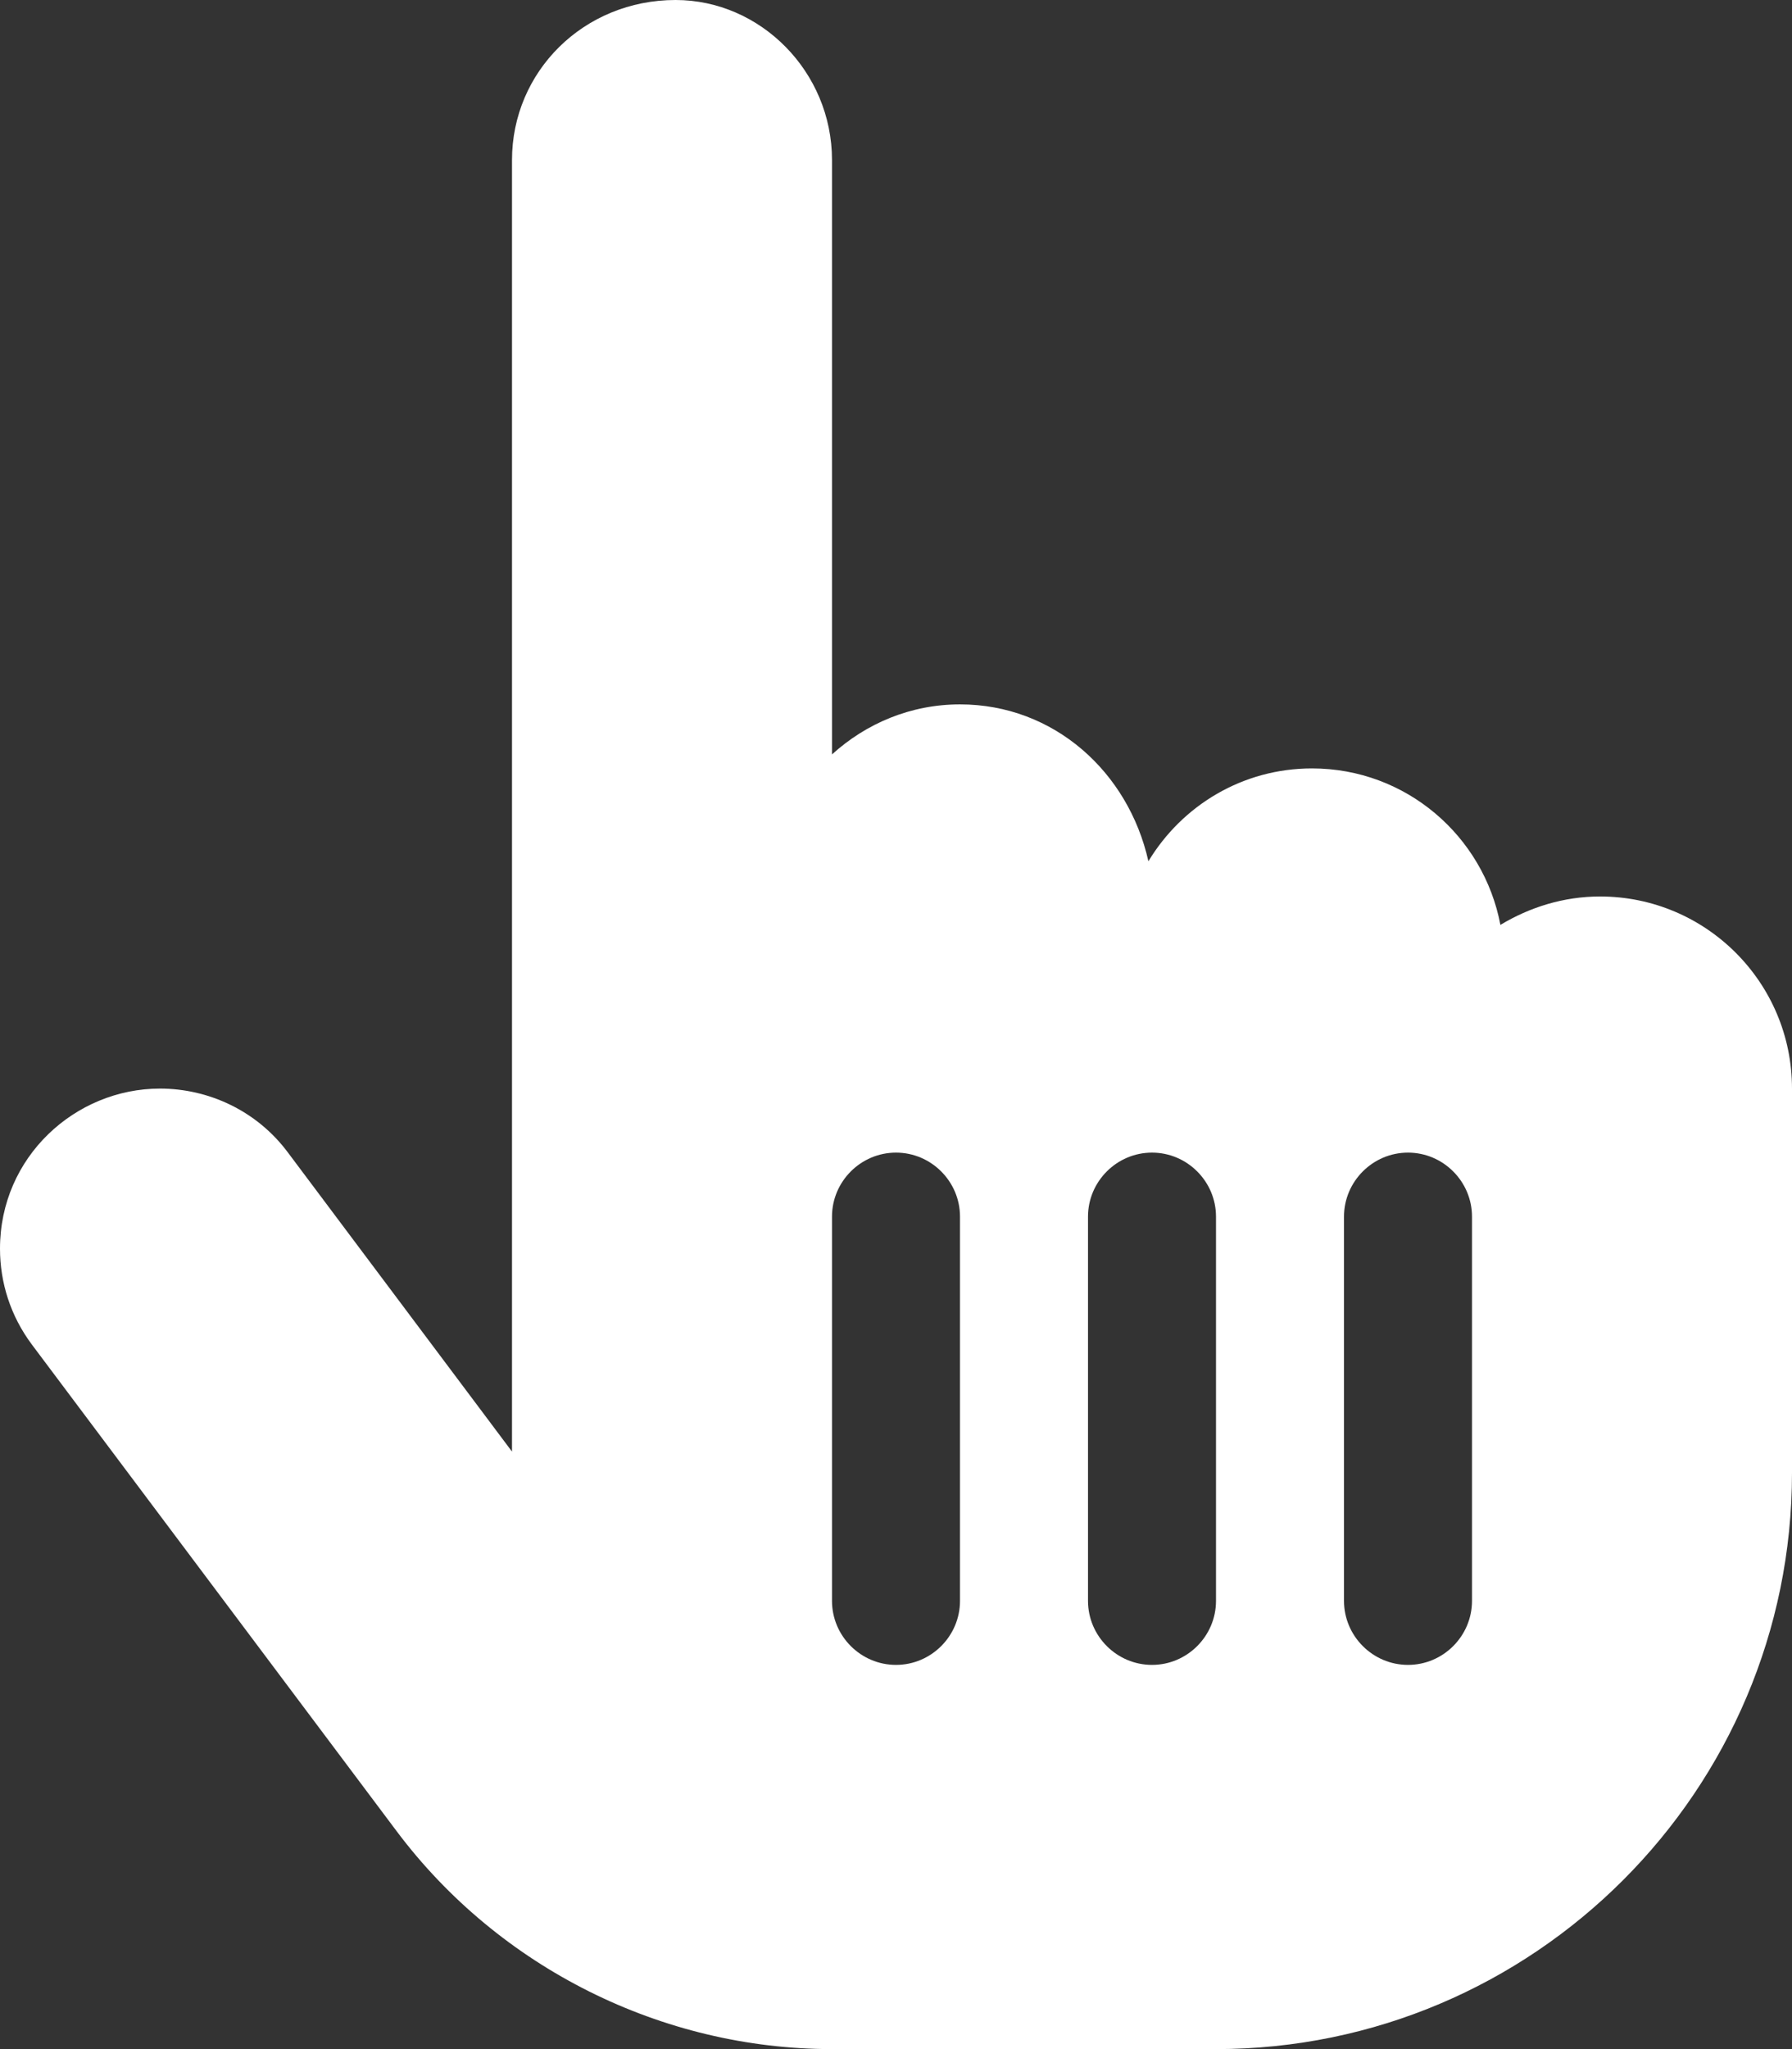 <?xml version="1.0" encoding="utf-8"?>
<!-- Generator: Adobe Illustrator 26.3.1, SVG Export Plug-In . SVG Version: 6.00 Build 0)  -->
<svg version="1.1" id="Ebene_1" xmlns="http://www.w3.org/2000/svg" xmlns:xlink="http://www.w3.org/1999/xlink" x="0px" y="0px"
	 viewBox="0 0 448 512" style="enable-background:new 0 0 448 512;" xml:space="preserve">
<rect x="0" y="0" width="448" height="512" fill="#333333" stroke="none"/>
<style type="text/css">
	.st0{fill:#FFFFFF;}
</style>
<path class="st0" d="M400,224c-9.1,0-17.6,2.7-24.9,7.1c-4.2-22.2-23.6-39.1-47.1-39.1c-17.4,0-32.5,9.3-40.9,23.2
	c-5-22.3-23.6-39.2-47.1-39.2c-12.4,0-23.5,4.8-32,12.5V40c0-22.1-17.9-40-39.1-40c-23,0-40.9,17.9-40.9,40v322.7L72,288
	c-7.8-10.5-19.9-16-32-16c-21.2,0-40,17.1-40,40c0,8.4,2.6,16.8,8,24l91.2,121.6C124.8,491.7,165.5,512,208,512h96
	c79.4,0,144-64.6,144-144v-96C448,245.5,426.5,224,400,224z M240,400c0,8.8-7.2,16-16,16s-16-7.2-16-16v-96c0-8.8,7.2-16,16-16
	s16,7.2,16,16V400z M304,400c0,8.8-7.2,16-16,16s-16-7.2-16-16v-96c0-8.8,7.2-16,16-16s16,7.2,16,16V400z M368,400
	c0,8.8-7.2,16-16,16s-16-7.2-16-16v-96c0-8.8,7.2-16,16-16s16,7.2,16,16V400z"/>
</svg>
